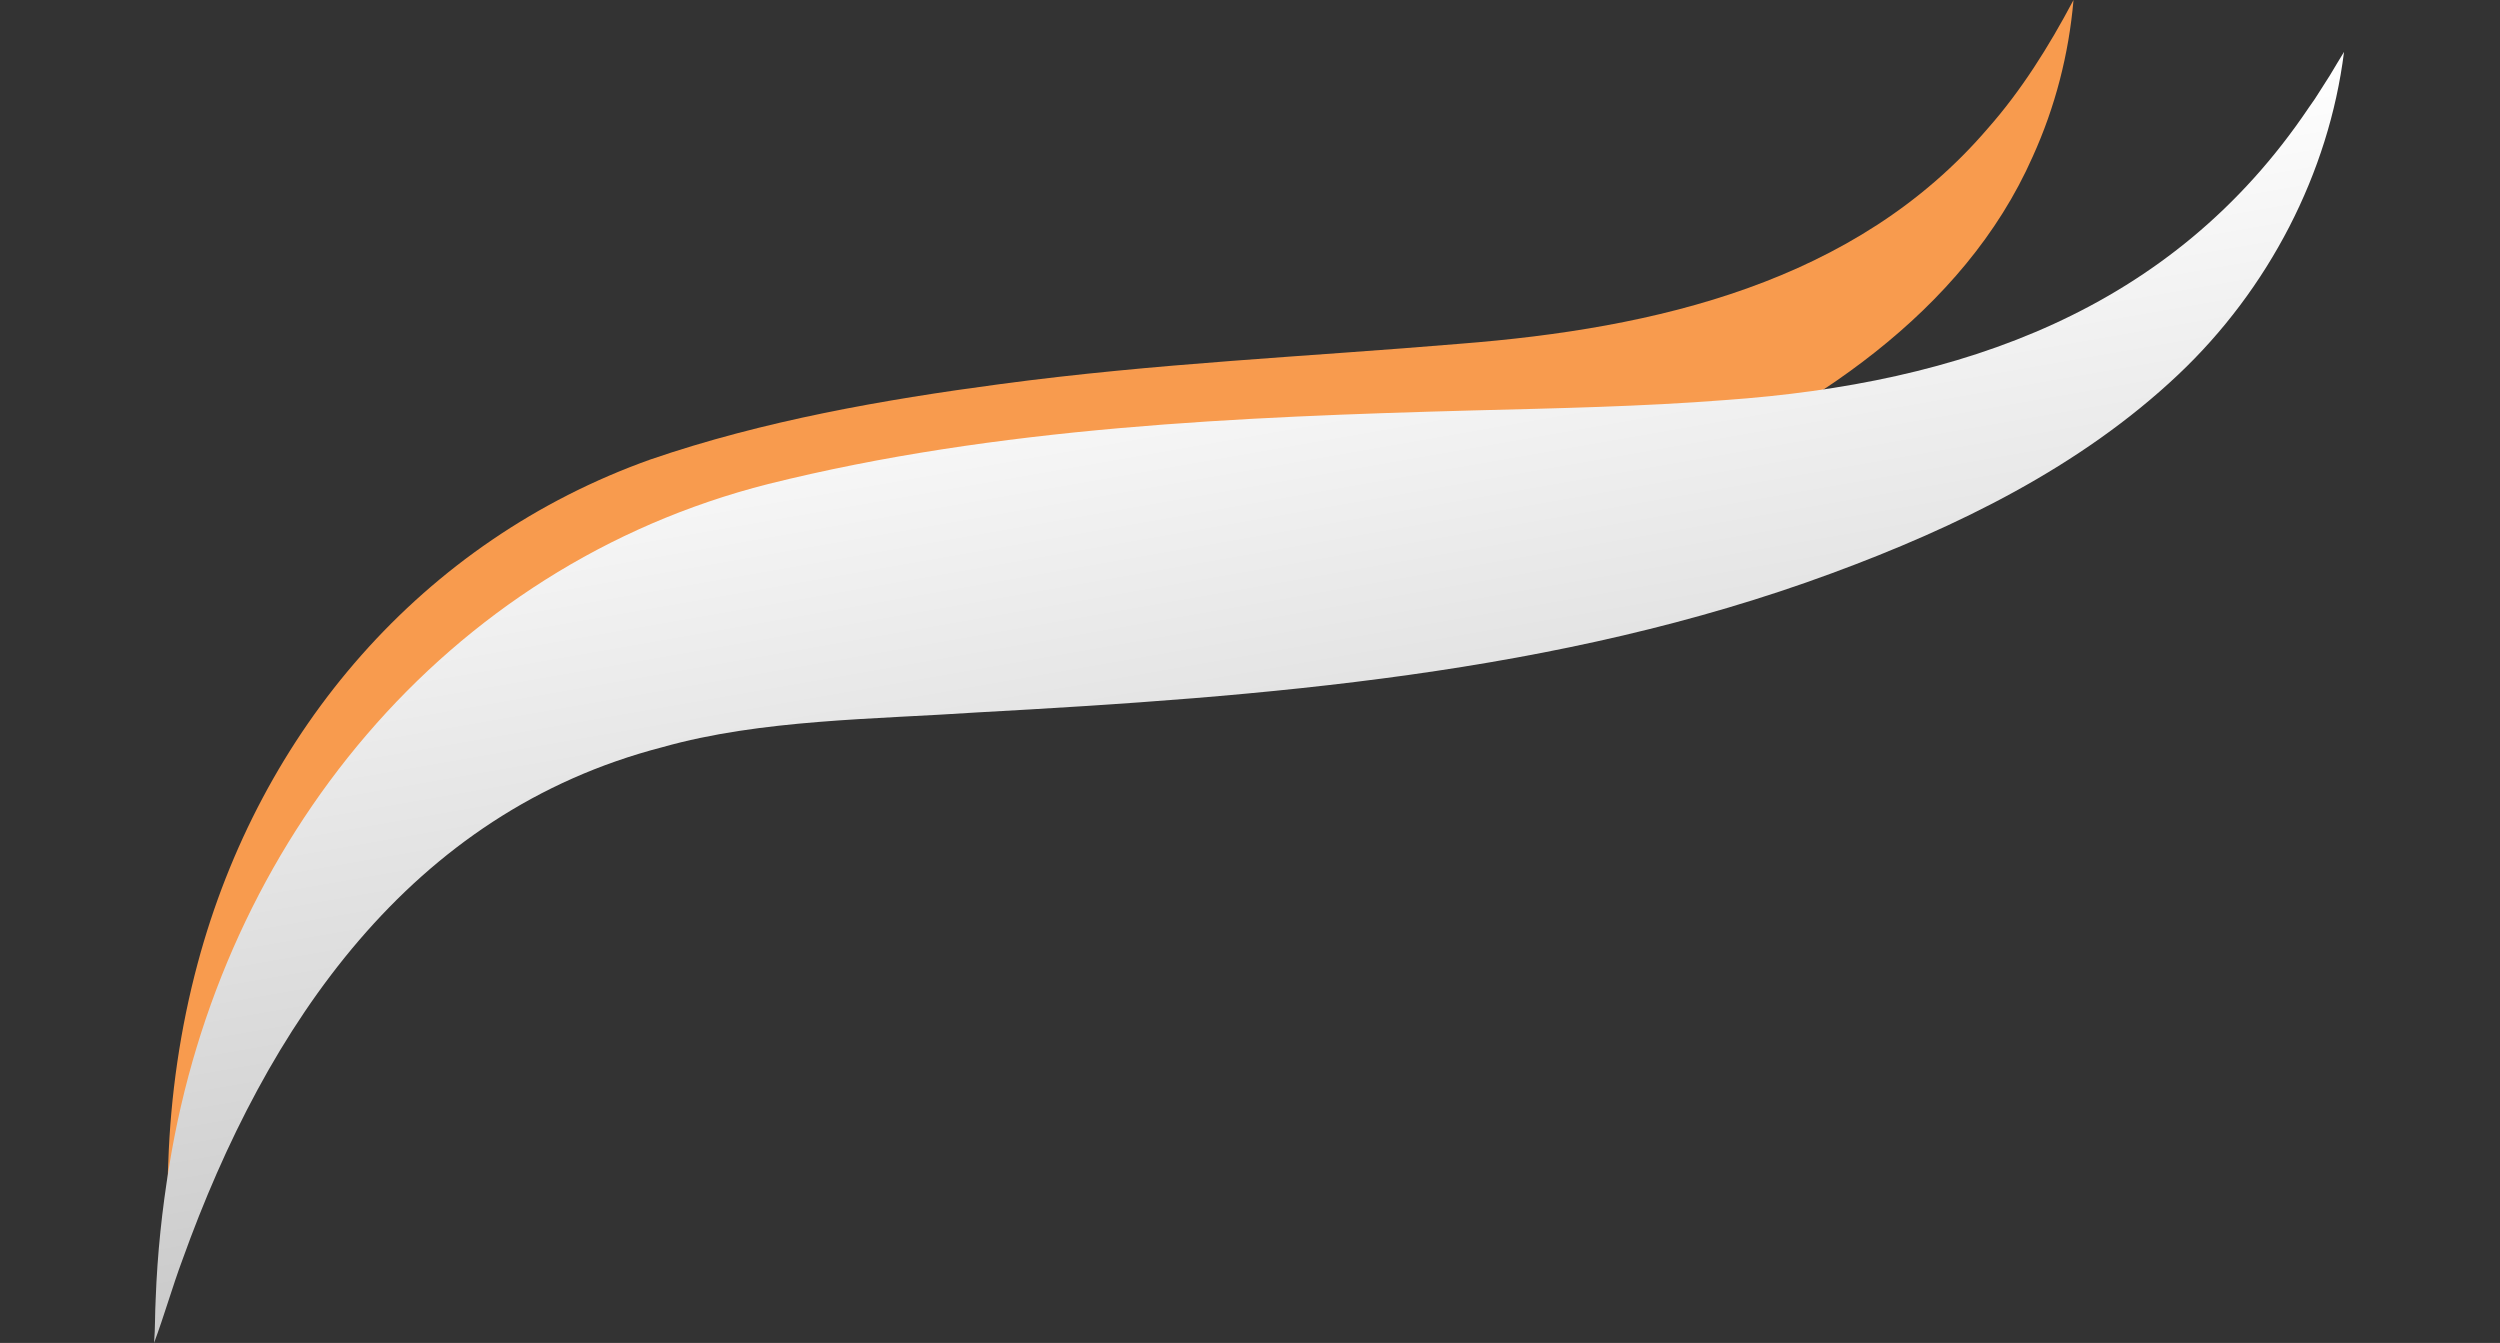 <svg width="1130" height="607" viewBox="0 0 1130 607" fill="none" xmlns="http://www.w3.org/2000/svg">
<rect x="0" y="0" width="1130" height="607" fill="#333333" stroke="none"/>
<path d="M75.928 561.224C76.067 549.299 75.45 537.364 76.064 525.417C77.094 495.182 81.494 464.732 89.342 435.458C117.454 330.628 190.532 244.518 294.169 207.622C345.096 190.159 399.225 180.656 452.242 173.594C522.553 164.171 590.623 161.229 660.038 155.372C747.947 148.501 838.757 127.823 898.523 58.008C913.521 41.031 925.977 21.249 937.228 -1.05656e-05C935.098 24.478 928.998 48.275 918.781 70.802C887.446 141.717 817.221 186.854 748.262 216.455C618.806 273.013 479.393 282.849 341.915 297.151C246.51 305.711 174.552 346.893 126.656 431.722C109.27 461.688 96.201 493.88 85.906 527.034C82.29 538.166 79.522 550.062 75.919 561.175L75.928 561.224Z" fill="#F89B4E"/>
<path d="M69.638 606.936C70.192 600.334 69.998 593.665 70.373 587.044C71.117 566.915 73.202 546.974 76.493 527.008C100.096 380.956 200.657 255.983 347.215 218.784C450.713 192.934 560.653 188.382 665.79 185.516C704.154 184.528 741.9 183.784 779.87 180.825C886.097 173.291 981.728 140.595 1043.54 48.693L1046.36 44.642L1049.02 40.483L1051.68 36.299L1053.03 34.196C1055.09 30.69 1057.36 26.997 1059.5 23.464C1052.67 78.251 1025.36 130.812 984.539 169.357C940.329 211.13 884.359 238.344 827.785 259.183C704.322 304.818 571.05 314.906 441.634 322.018C395.725 325.135 343.972 325.132 299.503 337.698C185.138 367.276 120.523 463.463 82.482 569.38C77.921 581.583 74.225 594.741 69.642 606.96L69.638 606.936Z" fill="url(#paint0_linear_38010_826)"/>
<defs>
<linearGradient id="paint0_linear_38010_826" x1="529.749" y1="116.115" x2="599.392" y2="514.309" gradientUnits="userSpaceOnUse">
<stop stop-color="white"/>
<stop offset="1" stop-color="#C9C9C9"/>
</linearGradient>
</defs>
</svg>

